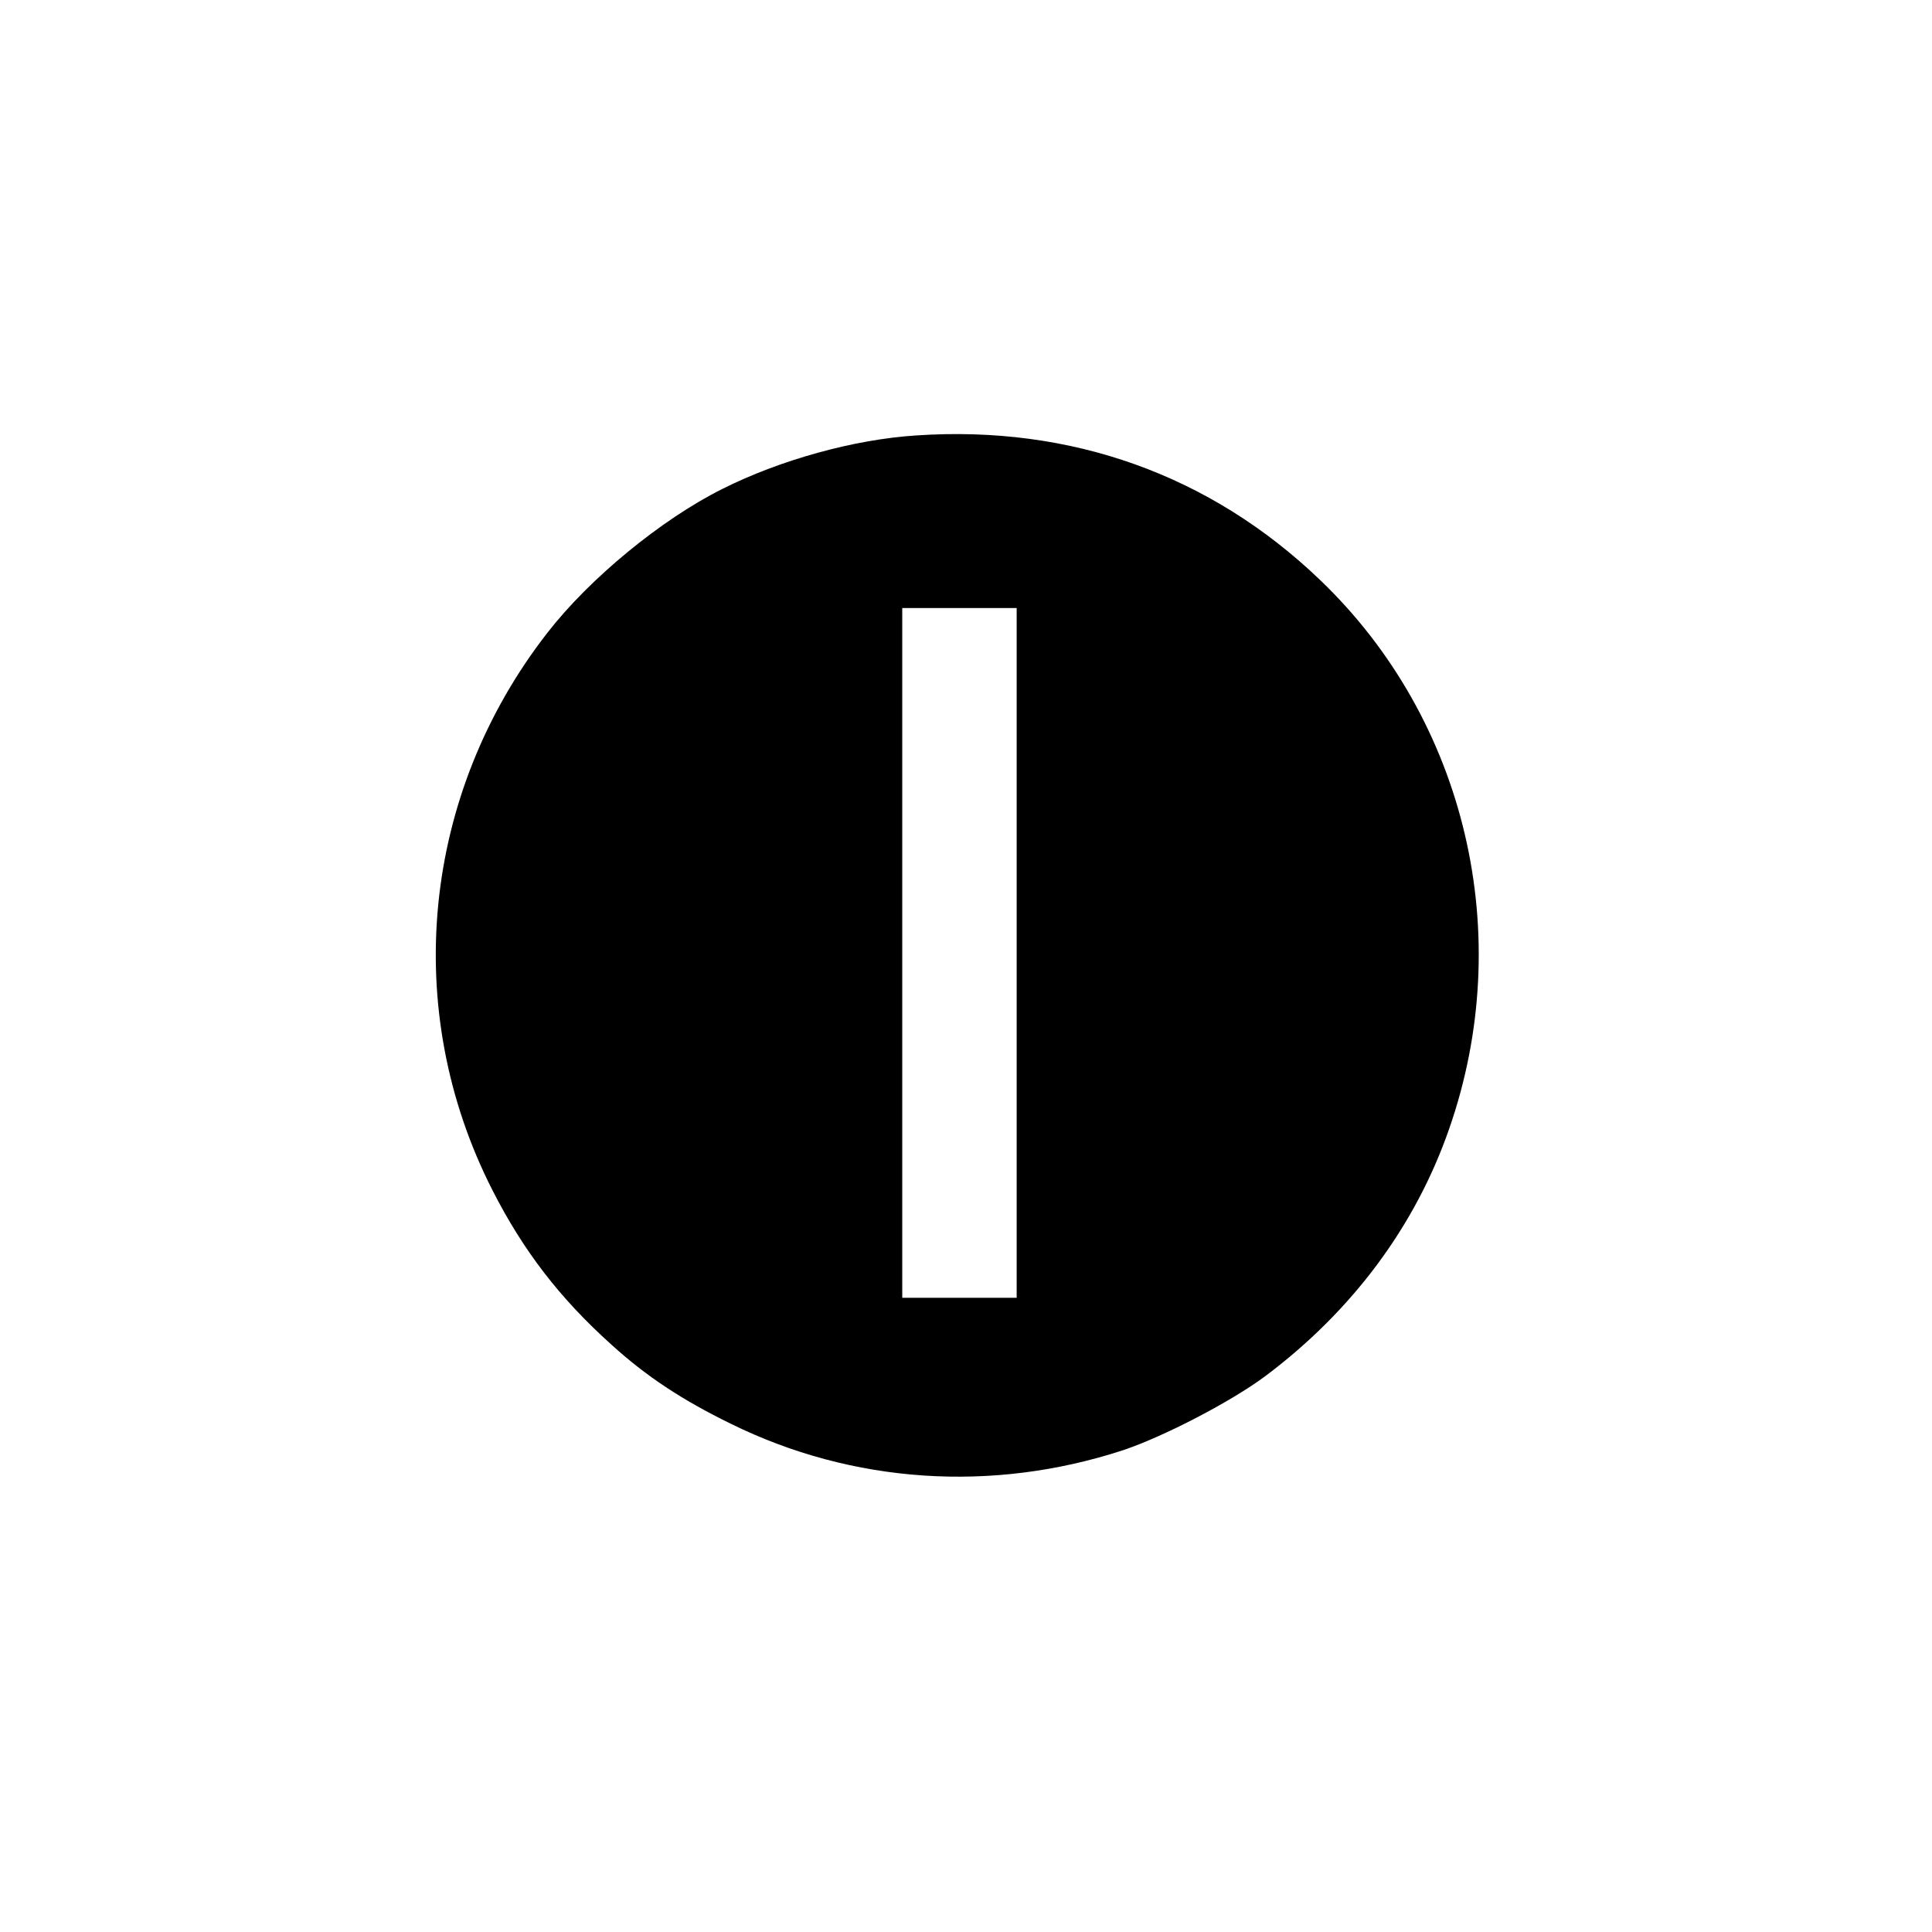 <?xml version="1.0" encoding="UTF-8" standalone="yes"?>
<svg version="1.0" xmlns="http://www.w3.org/2000/svg" width="100%" height="100%" viewBox="0 0 591 591" preserveAspectRatio="xMidYMid meet">
  <g transform="translate(0,591) scale(0.1,-0.1)" fill="#000000" stroke="none">
    <path d="M2803 4578 c-190 -12 -417 -75 -594 -164 -186 -93 -405 -273 -534
-439 -385 -494 -450 -1153 -169 -1705 94 -185 206 -331 364 -473 108 -98 216
-169 365 -242 373 -184 801 -212 1201 -81 125 42 329 148 434 226 267 200 460
460 563 757 207 593 52 1251 -395 1679 -335 321 -761 474 -1235 442z m307
-1583 l0 -1055 -175 0 -175 0 0 1055 0 1055 175 0 175 0 0 -1055z"/>
  </g>
</svg>